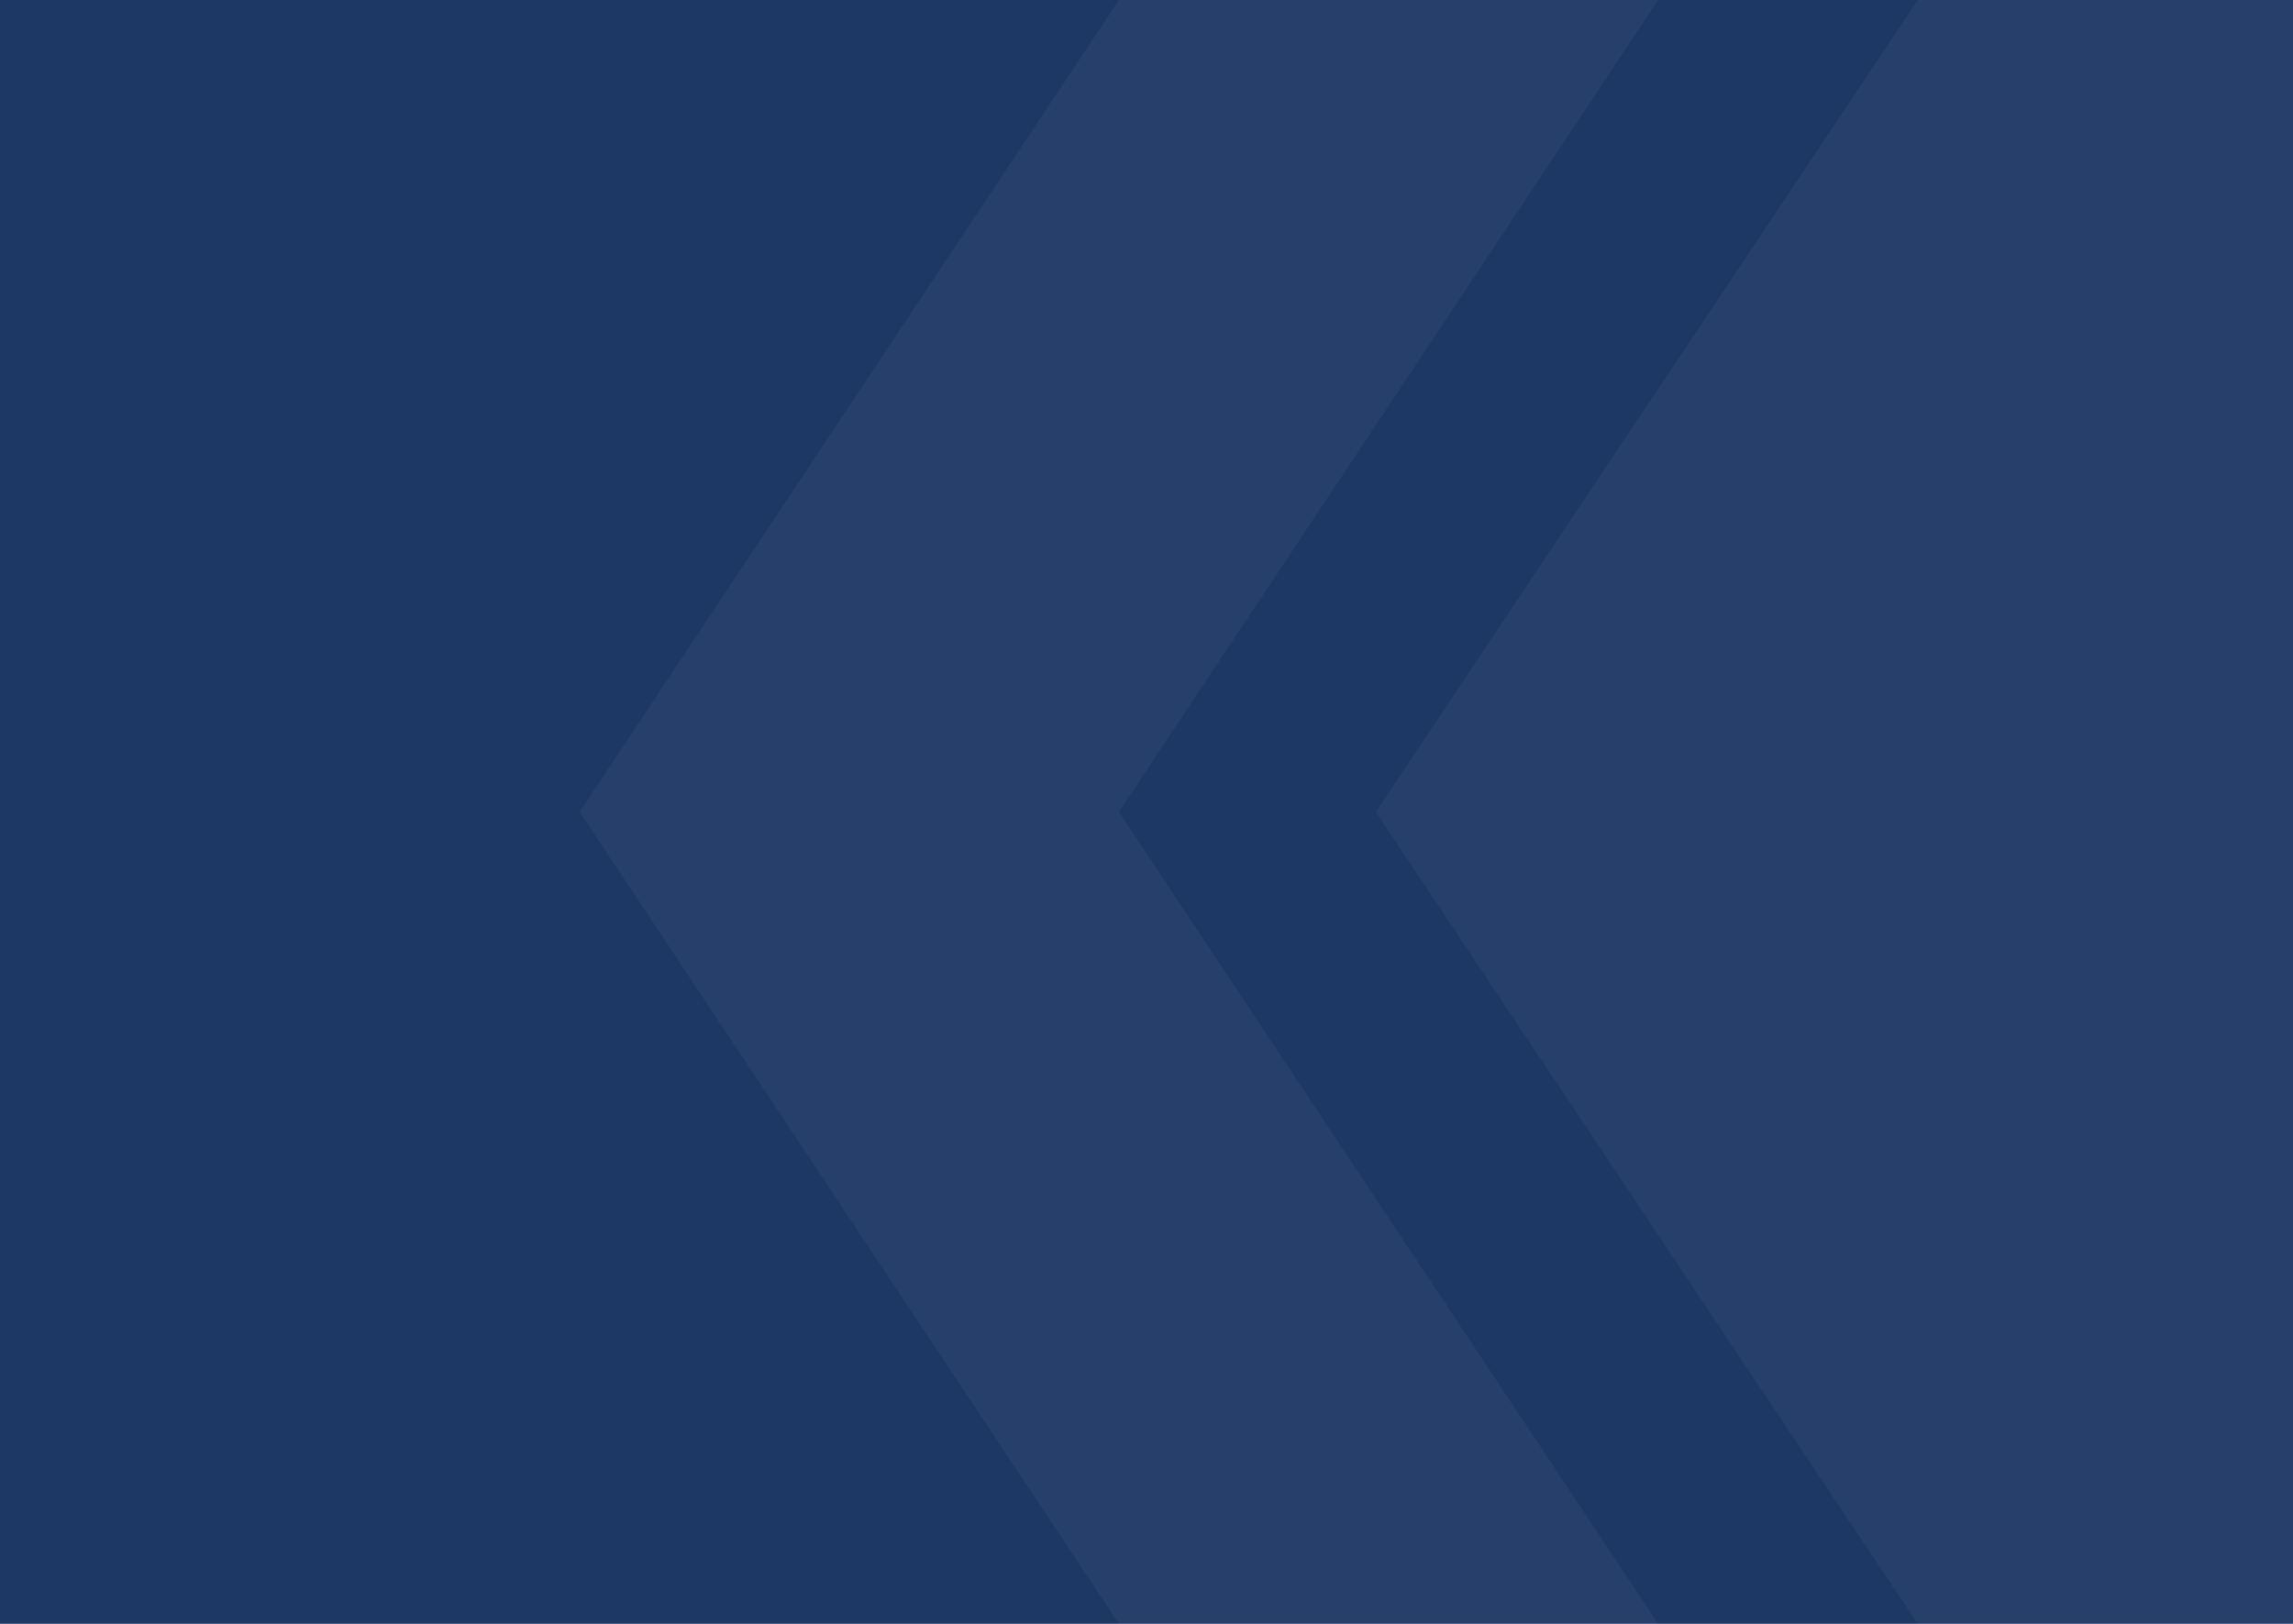 <?xml version="1.0" encoding="UTF-8"?>
<svg xmlns="http://www.w3.org/2000/svg" width="1080" height="765" viewBox="0 0 1080 765" fill="none">
  <rect width="1080" height="765" fill="#1D3865"></rect>
  <path opacity="0.04" fill-rule="evenodd" clip-rule="evenodd" d="M2753 765H1470.73L1215 382.5L1470.73 0H2753V765ZM1357 0L1101.76 382.5L1357 765H903.238L648 382.5L903.238 0H1357ZM781 765L527.003 382.5L781 0H527.003L273 382.5L527.003 765H781Z" fill="white"></path>
</svg>
